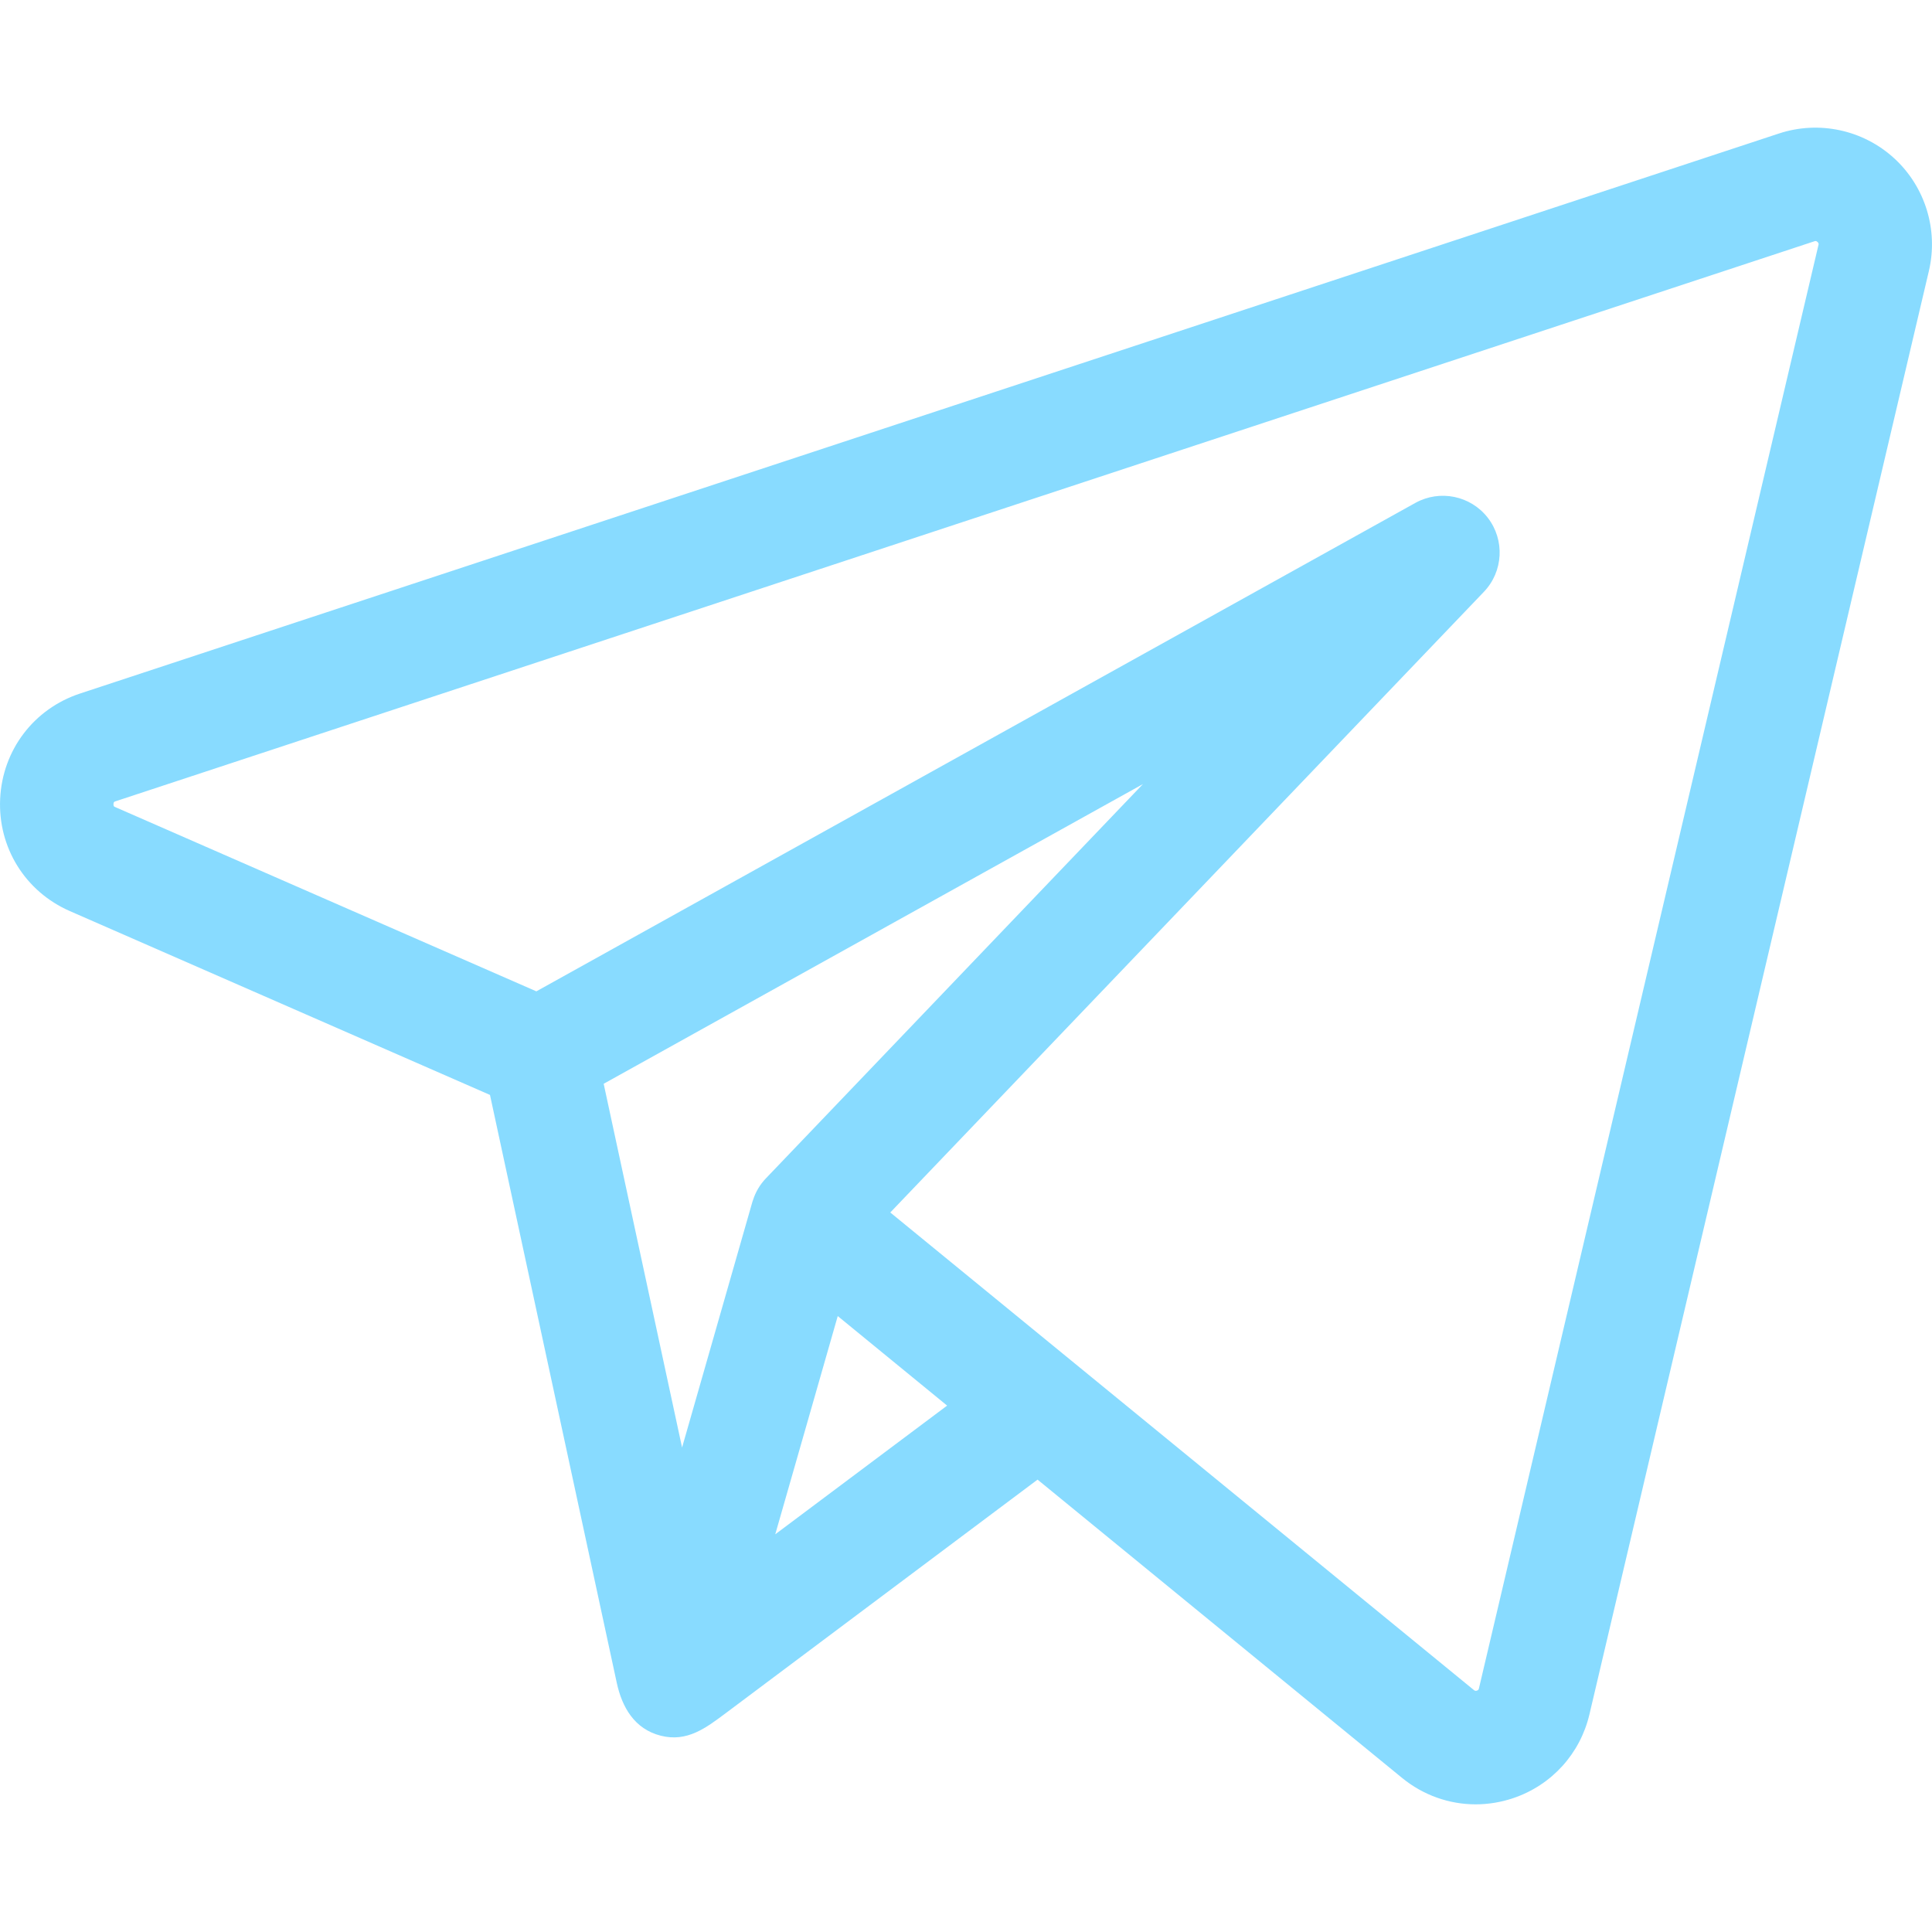 <?xml version="1.0" encoding="UTF-8"?> <svg xmlns="http://www.w3.org/2000/svg" width="26" height="26" viewBox="0 0 26 26" fill="none"><g clip-path="url(#clip0_127_2)"><path d="M25.491 2.13C25.073 1.747 24.478 1.619 23.939 1.797L1.078 9.333C0.455 9.538 0.033 10.094 0.002 10.75C-0.029 11.405 0.339 11.998 0.94 12.261L6.594 14.735C6.622 14.863 8.245 22.39 8.3 22.646C8.371 22.975 8.538 23.268 8.891 23.358C9.248 23.449 9.501 23.253 9.768 23.054C9.916 22.943 13.963 19.912 13.963 19.912L18.868 23.926C19.154 24.16 19.503 24.282 19.859 24.282C20.029 24.282 20.2 24.254 20.366 24.198C20.882 24.023 21.265 23.601 21.39 23.071L25.958 3.647C26.088 3.095 25.909 2.513 25.491 2.13ZM10.133 16.152C10.13 16.159 10.128 16.166 10.125 16.175L9.179 19.48L8.124 14.585L15.381 10.552L10.307 15.858C10.227 15.941 10.168 16.042 10.133 16.152ZM10.433 20.648L10.863 19.147L11.274 17.711L12.746 18.916L10.433 20.648ZM24.472 3.297L19.903 22.721C19.901 22.731 19.898 22.744 19.876 22.752C19.854 22.759 19.843 22.75 19.835 22.744L14.468 18.352C14.468 18.352 14.468 18.352 14.468 18.352L11.981 16.317L19.97 7.964C20.231 7.691 20.253 7.268 20.023 6.969C19.792 6.67 19.377 6.585 19.047 6.768L7.218 13.341L1.552 10.862C1.535 10.855 1.526 10.851 1.527 10.821C1.528 10.792 1.538 10.789 1.556 10.783L24.417 3.247C24.428 3.243 24.441 3.239 24.459 3.256C24.478 3.273 24.475 3.286 24.472 3.297Z" fill="#88DBFF"></path></g><defs><clipPath id="clip0_127_2"><rect width="26" height="26" fill="white"></rect></clipPath></defs></svg> 